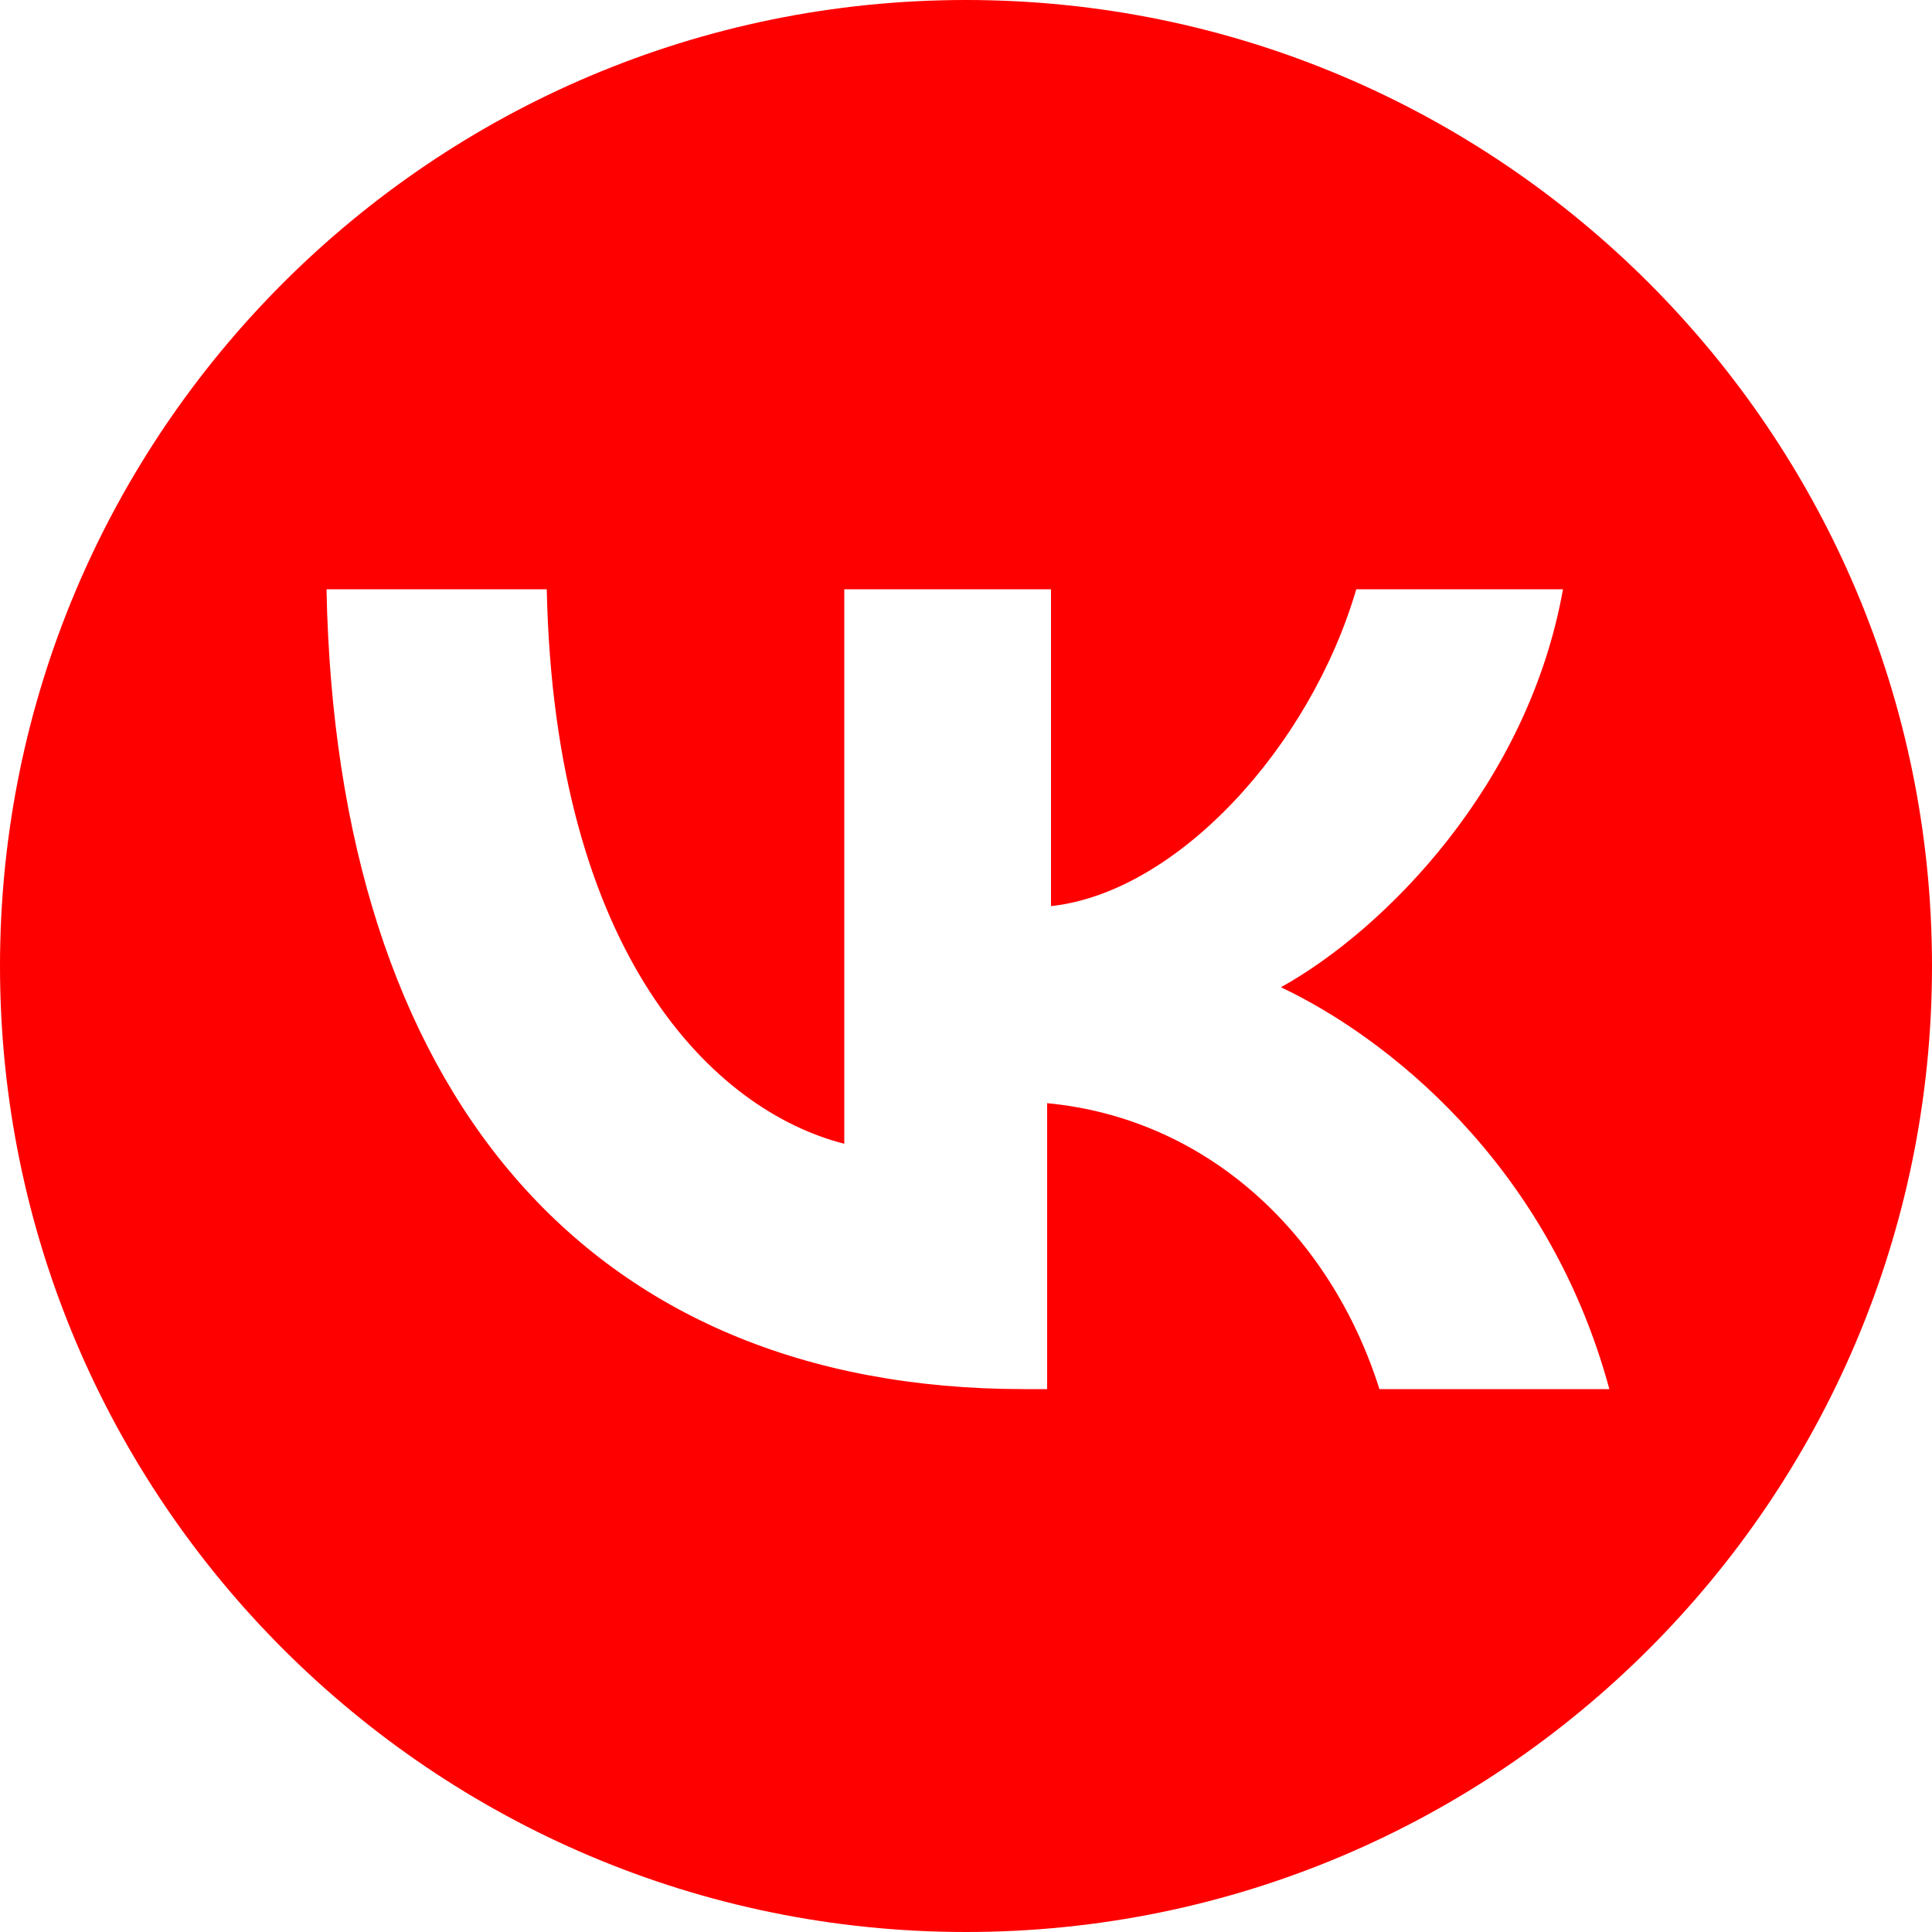 <?xml version="1.0" encoding="utf-8"?>
<!-- Generator: Adobe Illustrator 25.4.1, SVG Export Plug-In . SVG Version: 6.00 Build 0)  -->
<svg version="1.1" id="Layer_1" xmlns="http://www.w3.org/2000/svg" xmlns:xlink="http://www.w3.org/1999/xlink" x="0px" y="0px"
	 viewBox="0 0 100 100" style="enable-background:new 0 0 100 100;" xml:space="preserve">
<style type="text/css">
	.st0{fill:#FF0000;}
</style>
<path class="st0" d="M50,0C22.4,0,0,22.4,0,50s22.4,50,50,50s50-22.4,50-50S77.6,0,50,0z M71.4,71.9c-2.5-7.9-8.8-14-17.2-14.8v14.8
	H53c-22.7,0-35.6-15.5-36.1-41.4h11.4c0.4,19,8.7,27,15.4,28.7V30.5h10.7v16.4c6.5-0.7,13.4-8.2,15.8-16.4h10.7
	c-1.8,10.1-9.2,17.6-14.6,20.6c5.3,2.5,13.8,9,17,20.8H71.4z"/>
</svg>
